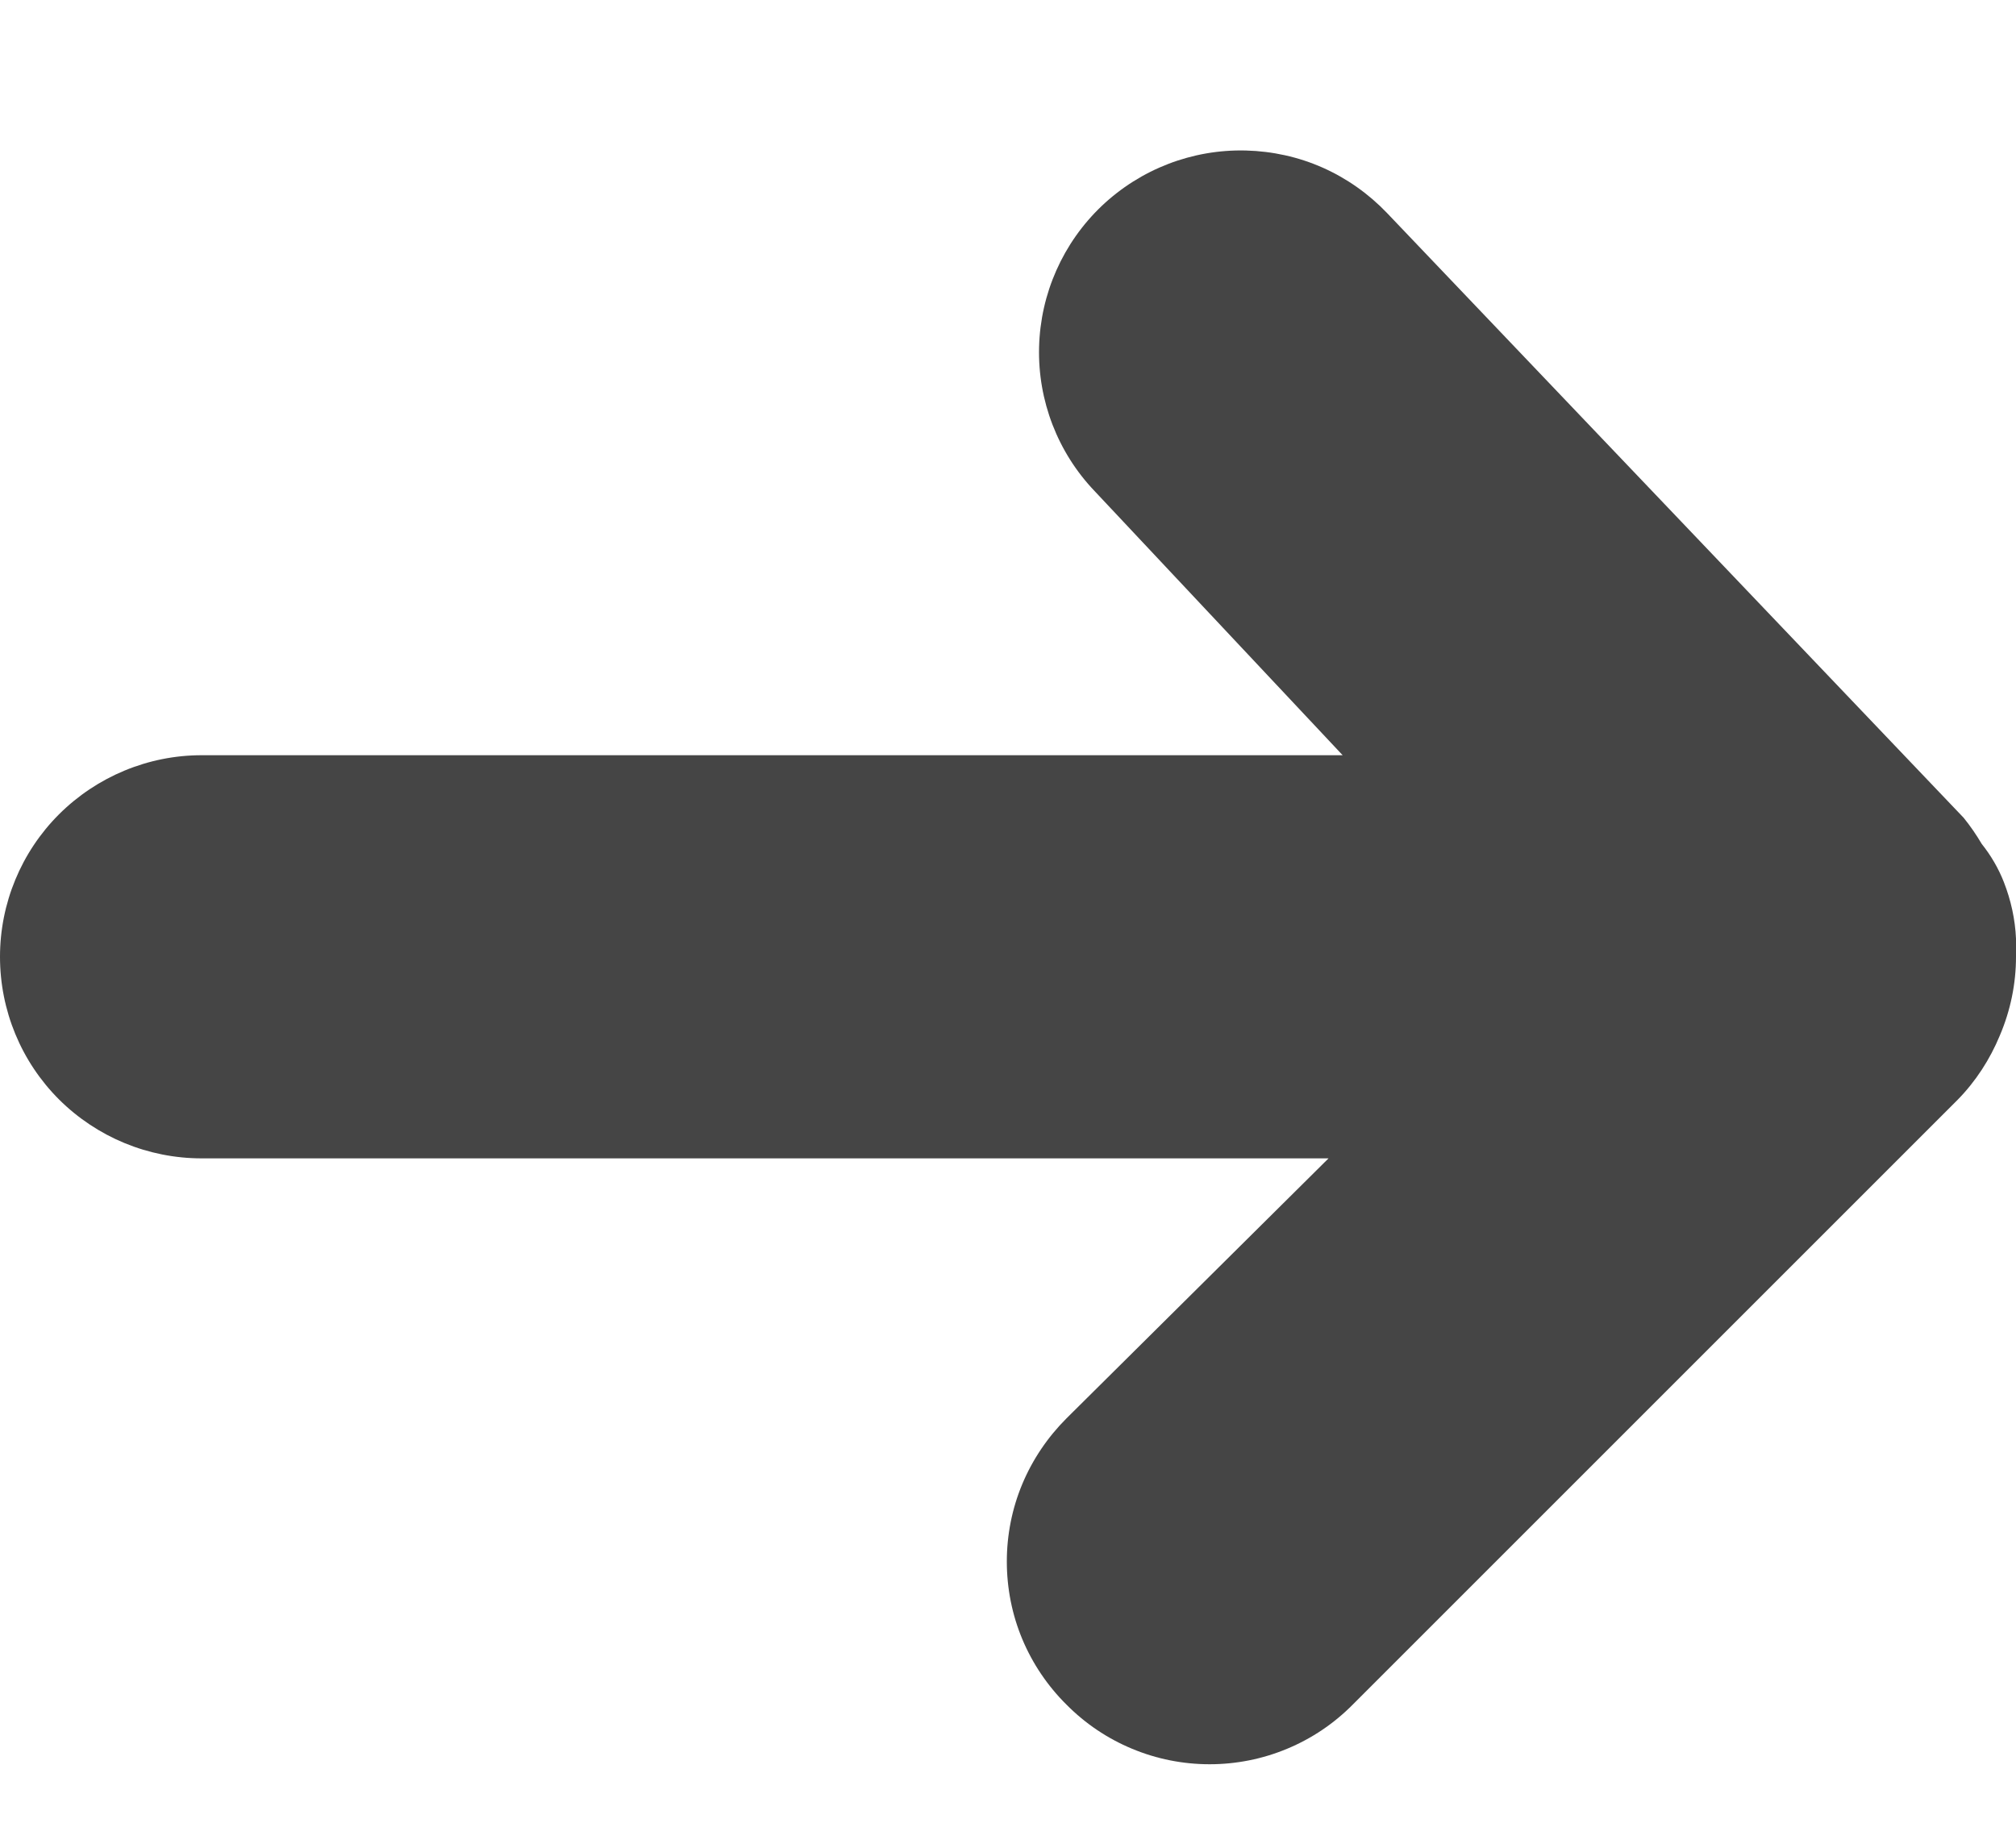 <svg width="12" height="11" viewBox="0 0 12 11" fill="none" xmlns="http://www.w3.org/2000/svg">
<path d="M12 5.696V5.588C11.995 5.473 11.97 5.36 11.928 5.252C11.896 5.17 11.851 5.093 11.796 5.024C11.764 4.97 11.728 4.917 11.688 4.868L8.256 1.268C8.147 1.154 8.017 1.062 7.873 0.998C7.729 0.934 7.573 0.9 7.416 0.896C7.097 0.888 6.789 1.007 6.558 1.226C6.327 1.446 6.193 1.748 6.185 2.067C6.177 2.385 6.296 2.694 6.516 2.924L7.992 4.496H1.2C0.882 4.496 0.577 4.623 0.351 4.848C0.126 5.073 0 5.378 0 5.696C0 6.015 0.126 6.32 0.351 6.545C0.577 6.77 0.882 6.896 1.2 6.896H7.908L6.348 8.444C6.236 8.556 6.146 8.689 6.085 8.835C6.024 8.981 5.993 9.138 5.993 9.296C5.993 9.455 6.024 9.612 6.085 9.758C6.146 9.904 6.236 10.037 6.348 10.148C6.46 10.261 6.592 10.35 6.739 10.411C6.885 10.472 7.042 10.503 7.2 10.503C7.358 10.503 7.515 10.472 7.661 10.411C7.808 10.35 7.94 10.261 8.052 10.148L11.652 6.548C11.76 6.438 11.845 6.307 11.904 6.164C11.967 6.016 12 5.857 12 5.696Z" fill="#454545"/>
</svg>
